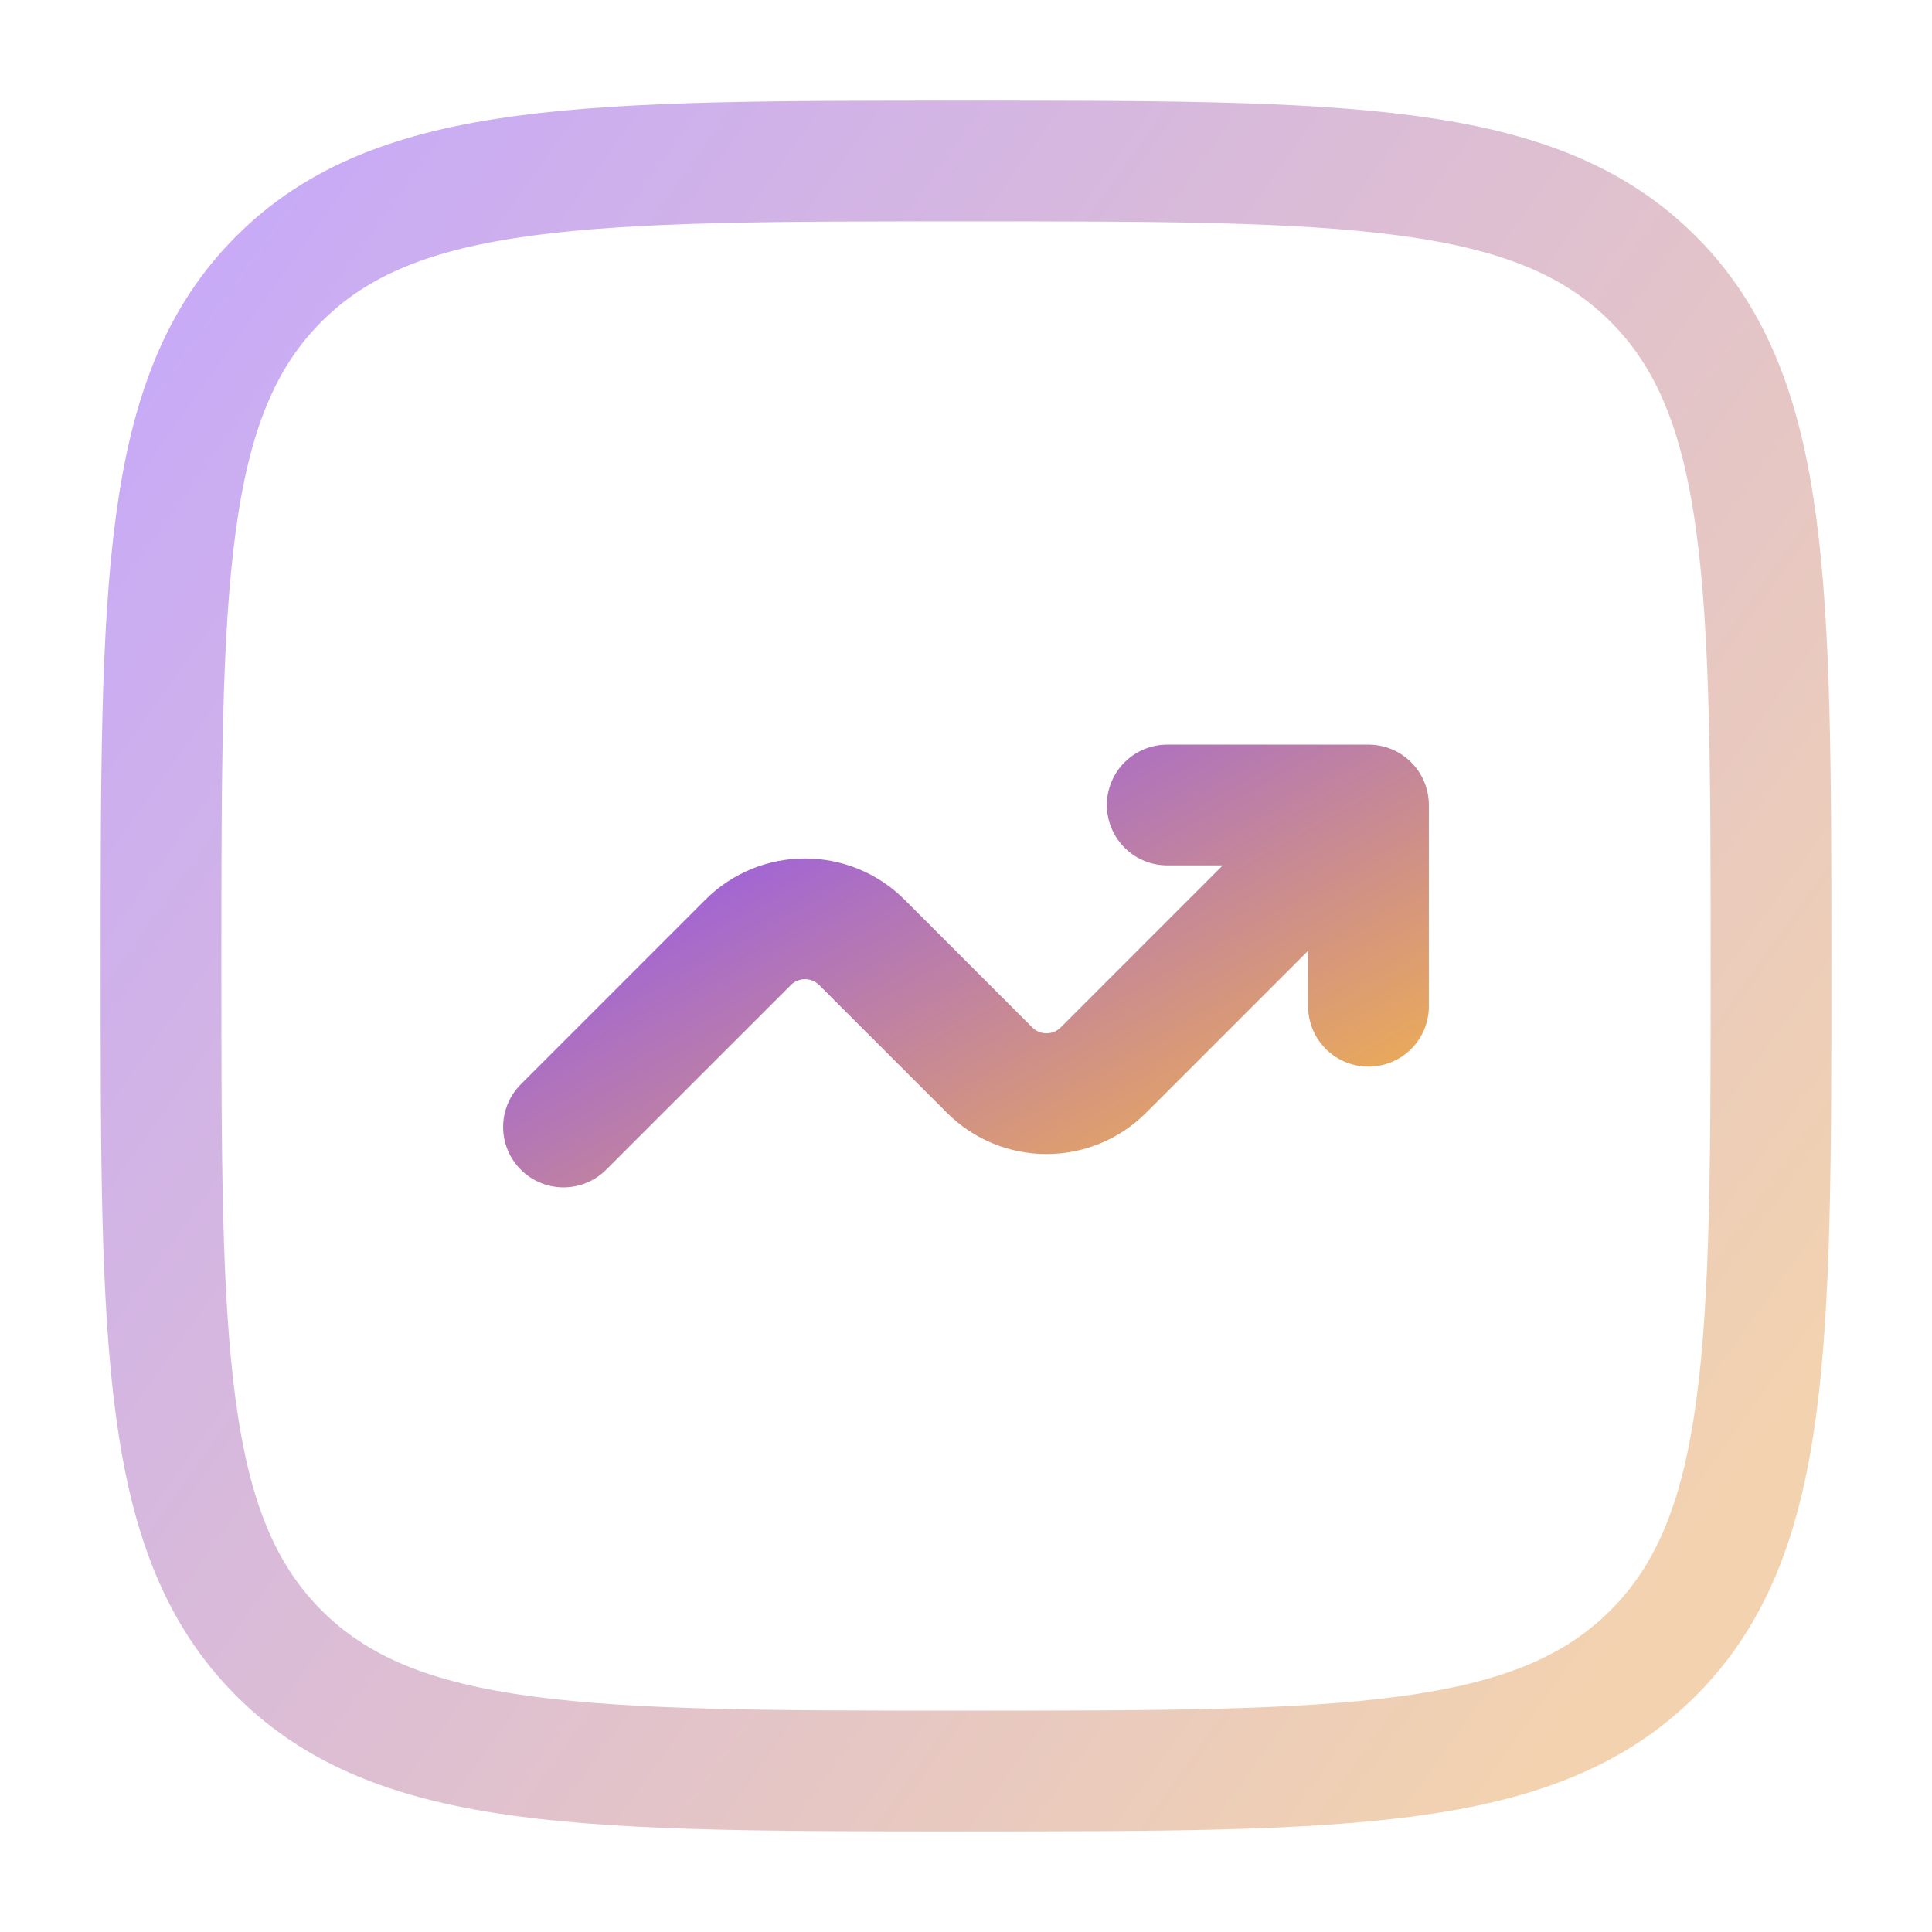 <svg width="48" height="48" viewBox="0 0 48 48" fill="none" xmlns="http://www.w3.org/2000/svg">
<g id="Line Duotone / Business, Statistic / Graph Up">
<path id="Vector" opacity="0.5" d="M4 24C4 14.572 4 9.858 6.929 6.929C9.858 4 14.572 4 24 4C33.428 4 38.142 4 41.071 6.929C44 9.858 44 14.572 44 24C44 33.428 44 38.142 41.071 41.071C38.142 44 33.428 44 24 44C14.572 44 9.858 44 6.929 41.071C4 38.142 4 33.428 4 24Z" stroke="url(#paint0_linear_1063_4109)" stroke-width="3"/>
<path id="Vector_2" d="M14 28L18.586 23.414C19.367 22.633 20.633 22.633 21.414 23.414L24.586 26.586C25.367 27.367 26.633 27.367 27.414 26.586L34 20M34 20V25M34 20H29" stroke="url(#paint1_linear_1063_4109)" stroke-width="3" stroke-linecap="round" stroke-linejoin="round"/>
</g>
<defs>
<linearGradient id="paint0_linear_1063_4109" x1="1" y1="6.941" x2="43.363" y2="37.189" gradientUnits="userSpaceOnUse">
<stop stop-color="#8C51F9"/>
<stop offset="1" stop-color="#E7A75F"/>
</linearGradient>
<linearGradient id="paint1_linear_1063_4109" x1="12.5" y1="20.588" x2="20.139" y2="34.224" gradientUnits="userSpaceOnUse">
<stop stop-color="#8C51F9"/>
<stop offset="1" stop-color="#E7A75F"/>
</linearGradient>
</defs>
</svg>
